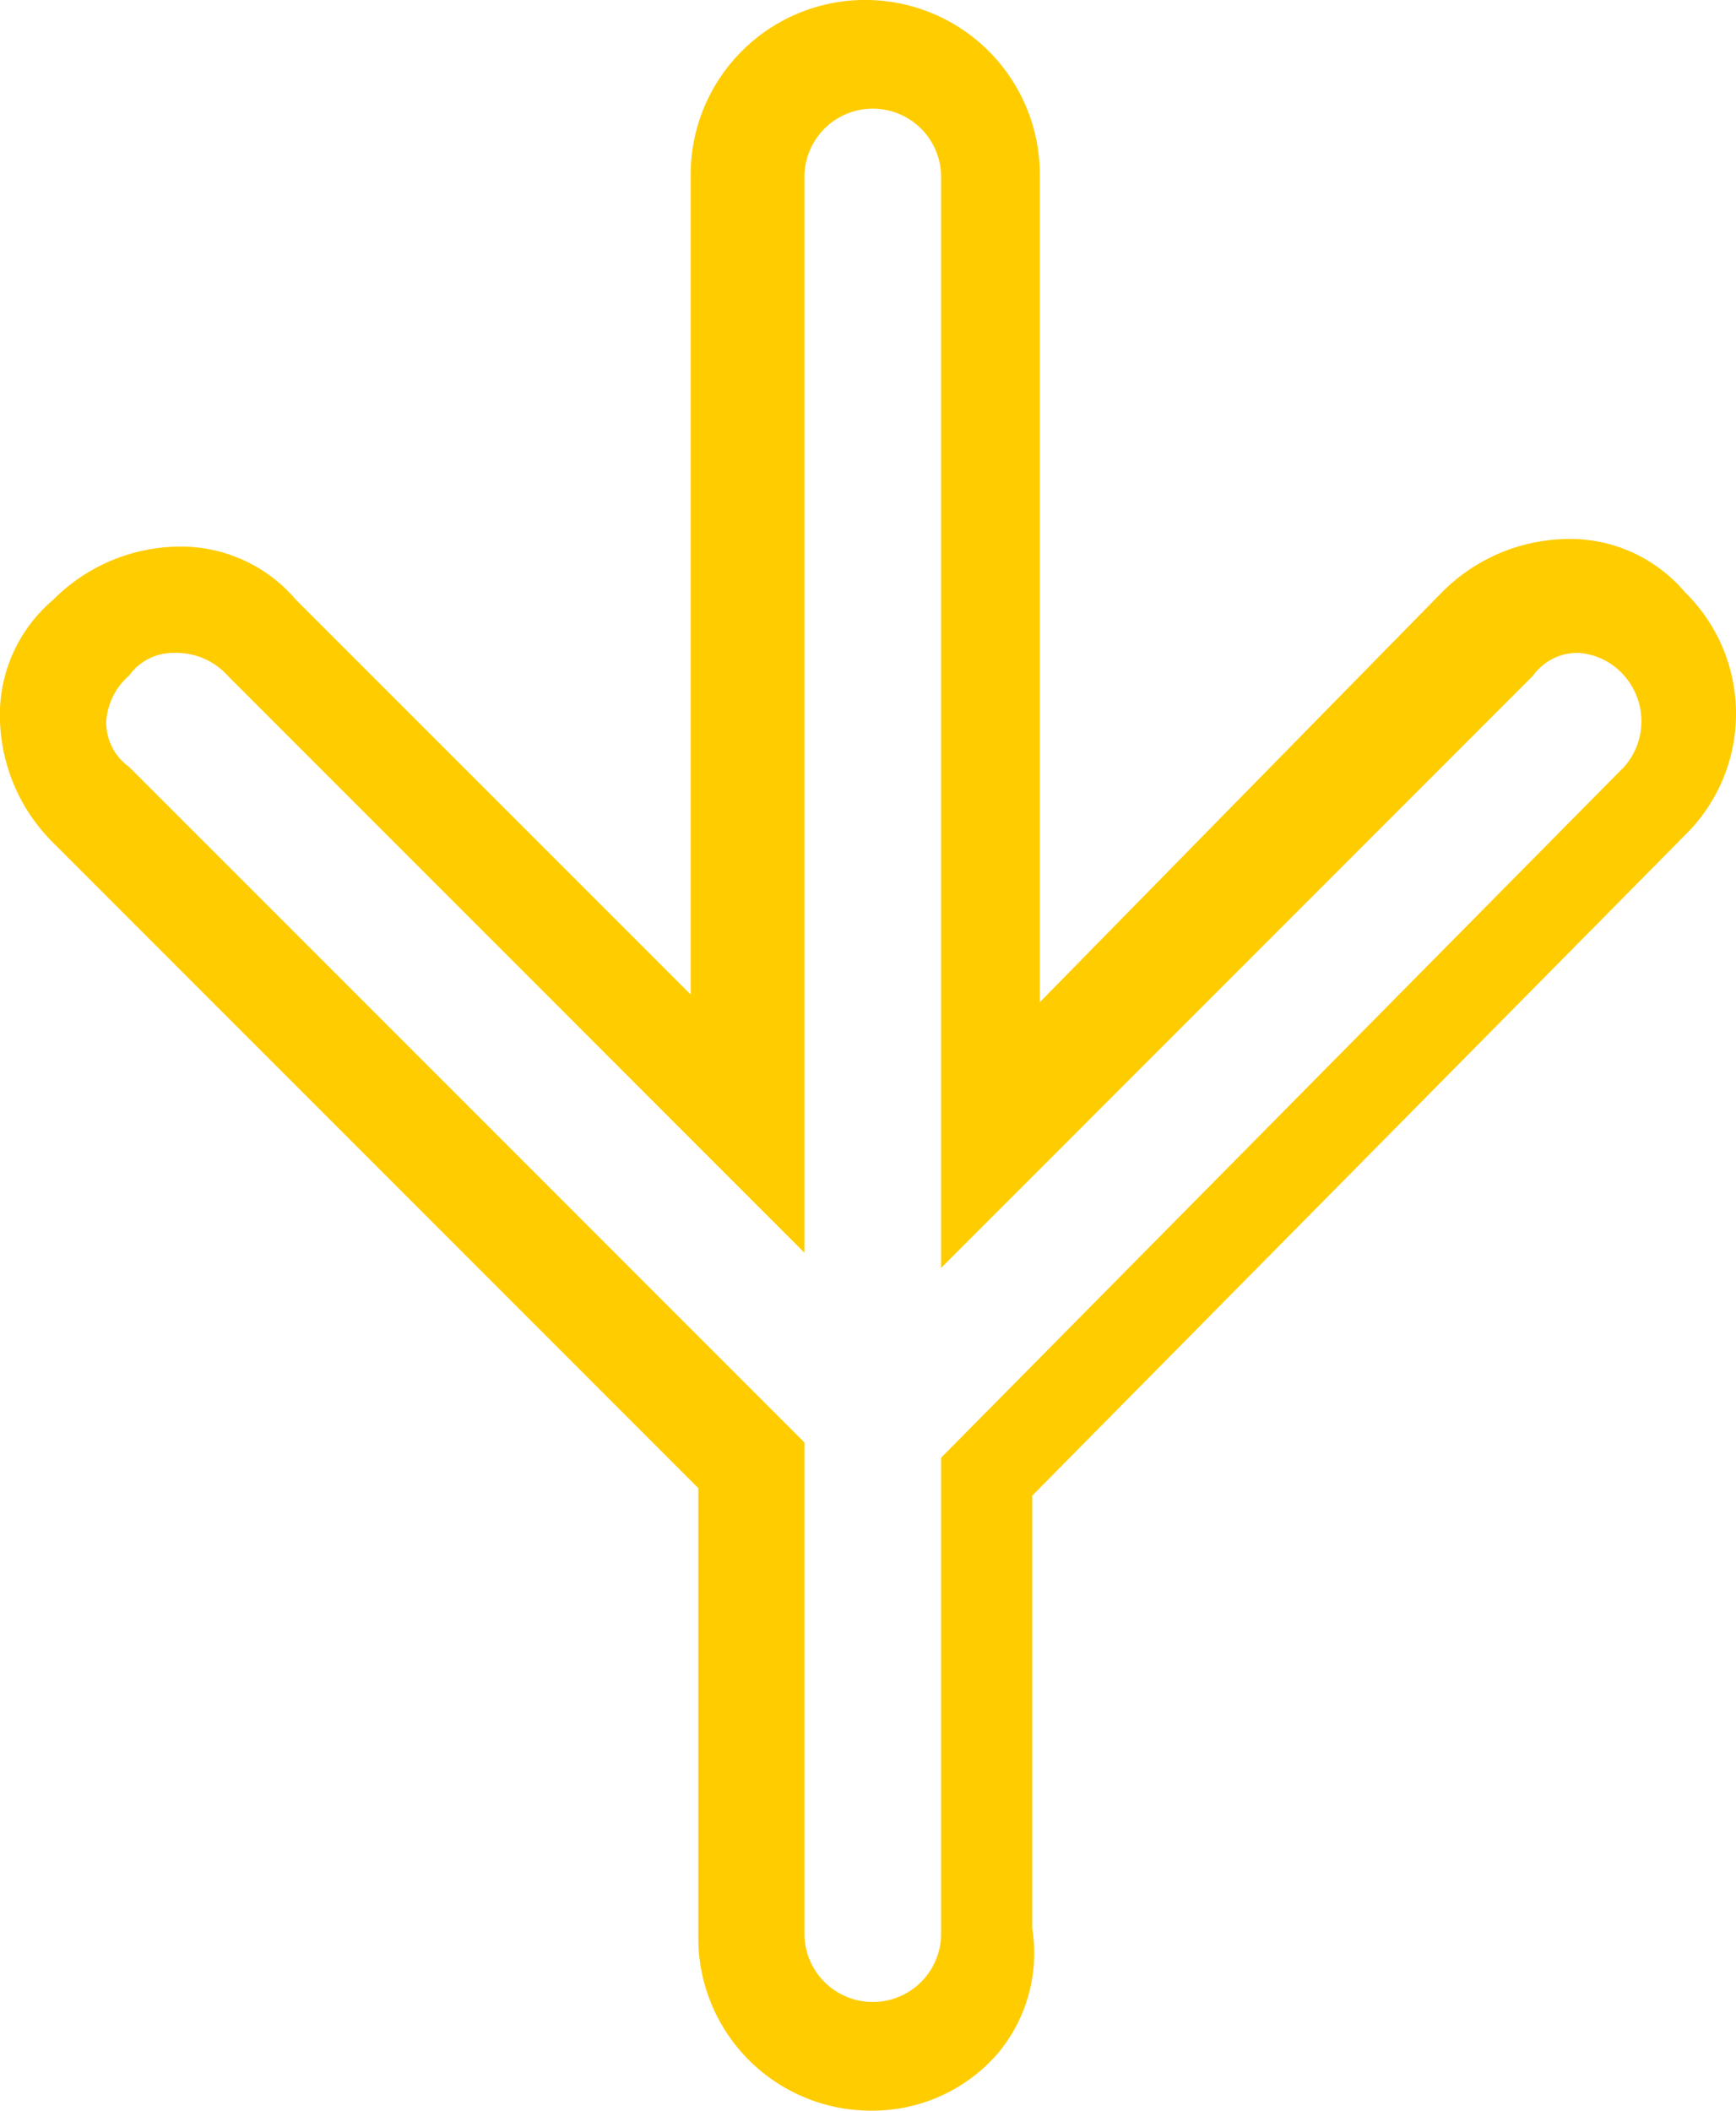 <svg xmlns="http://www.w3.org/2000/svg" width="19.605" height="23.828" viewBox="0 0 19.605 23.828">
  <path id="XMLID_68_" d="M9.857,23.828a1.95,1.95,0,0,1-1.971-1.971V16.8L.6,9.514A2.028,2.028,0,0,1,0,8.143,1.7,1.7,0,0,1,.6,6.772a2.028,2.028,0,0,1,1.371-.6,1.705,1.705,0,0,1,1.372.6L7.8,11.228V1.971a1.971,1.971,0,0,1,3.943,0v9.343l4.542-4.628a2.029,2.029,0,0,1,1.372-.6,1.7,1.7,0,0,1,1.372.6,1.919,1.919,0,0,1,0,2.742l-7.372,7.457v4.885a1.76,1.76,0,0,1-.4,1.425A1.872,1.872,0,0,1,9.857,23.828ZM1.971,7.371a.613.613,0,0,0-.514.257.748.748,0,0,0-.257.515.613.613,0,0,0,.257.514l7.628,7.628v5.572a.772.772,0,0,0,1.543,0v-5.4l7.714-7.8a.777.777,0,0,0,0-1.029.748.748,0,0,0-.514-.257.614.614,0,0,0-.515.257l-6.685,6.686V1.971a.772.772,0,0,0-1.543,0V14.143L2.571,7.628A.777.777,0,0,0,1.971,7.371Z" transform="translate(0 0)" fill="#fc0"/>
</svg>